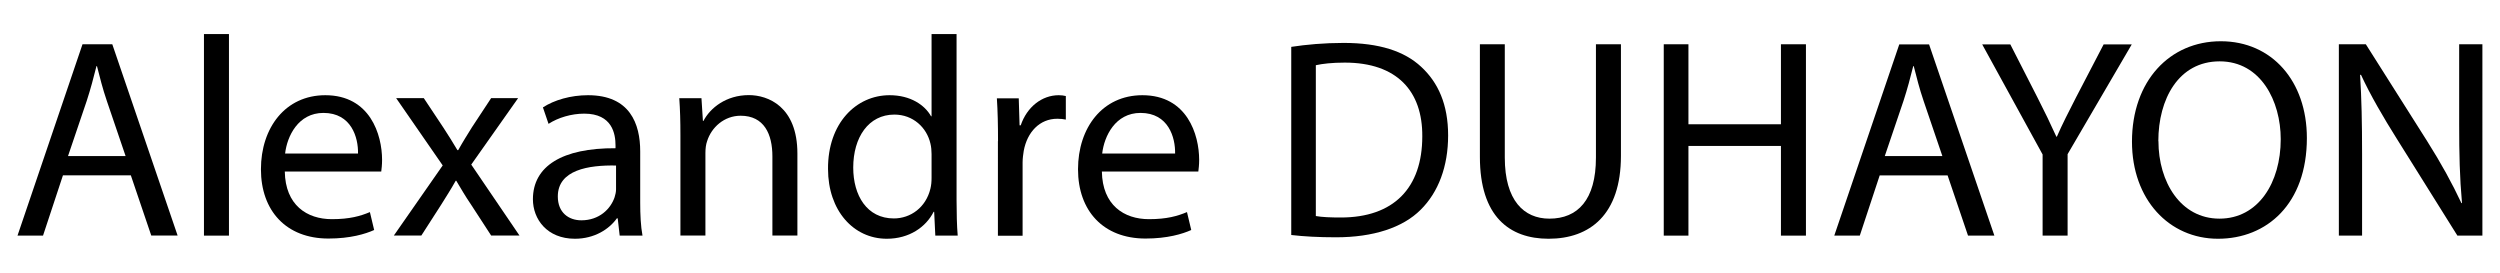 <?xml version="1.0" encoding="UTF-8"?>
<svg id="Calque_3" data-name="Calque 3" xmlns="http://www.w3.org/2000/svg" viewBox="0 0 240 26.19">
  <path d="M6.04,16.84l-1.91,5.78H1.68L7.92,4.25h2.86l6.27,18.36h-2.53l-1.96-5.78H6.04Zm6.02-1.85l-1.8-5.29c-.41-1.2-.68-2.29-.95-3.35h-.05c-.27,1.09-.57,2.21-.93,3.32l-1.8,5.31h5.53Z"/>
  <path d="M19.58,3.27h2.4V22.62h-2.4V3.27Z"/>
  <path d="M27.34,16.46c.05,3.24,2.13,4.58,4.52,4.58,1.72,0,2.75-.3,3.65-.68l.41,1.72c-.84,.38-2.29,.82-4.39,.82-4.06,0-6.48-2.67-6.48-6.65s2.34-7.11,6.18-7.11c4.3,0,5.45,3.79,5.45,6.21,0,.49-.05,.87-.08,1.12h-9.26Zm7.03-1.72c.03-1.53-.63-3.9-3.32-3.9-2.42,0-3.49,2.23-3.68,3.9h7Z"/>
  <path d="M40.69,9.43l1.88,2.83c.49,.74,.9,1.42,1.34,2.15h.08c.44-.79,.87-1.47,1.31-2.18l1.85-2.81h2.59l-4.5,6.38,4.63,6.81h-2.72l-1.93-2.97c-.52-.76-.95-1.5-1.42-2.29h-.05c-.44,.79-.9,1.5-1.39,2.29l-1.91,2.97h-2.64l4.69-6.73-4.47-6.46h2.67Z"/>
  <path d="M59.49,22.62l-.19-1.66h-.08c-.74,1.04-2.15,1.96-4.03,1.96-2.67,0-4.03-1.88-4.03-3.79,0-3.19,2.83-4.93,7.93-4.9v-.27c0-1.09-.3-3.05-3-3.05-1.23,0-2.51,.38-3.43,.98l-.54-1.58c1.09-.71,2.67-1.17,4.33-1.17,4.03,0,5.01,2.75,5.01,5.39v4.93c0,1.14,.05,2.26,.22,3.16h-2.18Zm-.35-6.73c-2.62-.05-5.59,.41-5.59,2.97,0,1.55,1.04,2.29,2.26,2.29,1.72,0,2.81-1.09,3.19-2.21,.08-.25,.14-.52,.14-.76v-2.29Z"/>
  <path d="M65.32,13c0-1.36-.03-2.48-.11-3.57h2.13l.14,2.18h.05c.65-1.25,2.18-2.48,4.36-2.48,1.83,0,4.66,1.09,4.66,5.61v7.87h-2.4v-7.6c0-2.13-.79-3.9-3.05-3.9-1.58,0-2.81,1.12-3.22,2.45-.11,.3-.16,.71-.16,1.12v7.93h-2.4V13Z"/>
  <path d="M91.83,3.27v15.94c0,1.17,.03,2.51,.11,3.41h-2.15l-.11-2.29h-.05c-.74,1.47-2.34,2.59-4.5,2.59-3.19,0-5.64-2.7-5.64-6.7-.03-4.39,2.7-7.08,5.91-7.08,2.02,0,3.38,.95,3.98,2.02h.05V3.27h2.4Zm-2.4,11.52c0-.3-.03-.71-.11-1.01-.35-1.53-1.66-2.78-3.46-2.78-2.48,0-3.95,2.18-3.95,5.09,0,2.67,1.31,4.88,3.9,4.88,1.61,0,3.08-1.06,3.51-2.86,.08-.33,.11-.65,.11-1.04v-2.29Z"/>
  <path d="M95.81,13.55c0-1.55-.03-2.89-.11-4.11h2.1l.08,2.59h.11c.6-1.77,2.04-2.89,3.65-2.89,.27,0,.46,.03,.68,.08v2.26c-.25-.05-.49-.08-.82-.08-1.69,0-2.89,1.28-3.22,3.08-.05,.33-.11,.71-.11,1.12v7.03h-2.37V13.55Z"/>
  <path d="M105.78,16.46c.05,3.24,2.13,4.58,4.52,4.58,1.72,0,2.75-.3,3.65-.68l.41,1.72c-.84,.38-2.29,.82-4.39,.82-4.06,0-6.48-2.67-6.48-6.65s2.34-7.11,6.18-7.11c4.3,0,5.45,3.79,5.45,6.21,0,.49-.05,.87-.08,1.12h-9.26Zm7.03-1.72c.03-1.53-.63-3.9-3.32-3.9-2.42,0-3.49,2.23-3.68,3.9h7Z"/>
  <path d="M123.95,4.5c1.44-.22,3.16-.38,5.04-.38,3.41,0,5.83,.79,7.44,2.29,1.63,1.5,2.59,3.62,2.59,6.59s-.93,5.45-2.64,7.14c-1.72,1.72-4.55,2.64-8.12,2.64-1.69,0-3.11-.08-4.3-.22V4.5Zm2.37,16.24c.6,.11,1.47,.14,2.4,.14,5.07,0,7.82-2.83,7.82-7.79,.03-4.33-2.42-7.08-7.44-7.08-1.23,0-2.15,.11-2.78,.25v14.49Z"/>
  <path d="M144.46,4.25V15.13c0,4.11,1.83,5.86,4.28,5.86,2.72,0,4.47-1.8,4.47-5.86V4.25h2.4V14.96c0,5.64-2.97,7.96-6.95,7.96-3.76,0-6.59-2.15-6.59-7.85V4.25h2.4Z"/>
  <path d="M162.09,4.25v7.68h8.88V4.25h2.4V22.62h-2.4V14.01h-8.88v8.61h-2.37V4.25h2.37Z"/>
  <path d="M180.45,16.84l-1.91,5.78h-2.45l6.24-18.36h2.86l6.27,18.36h-2.53l-1.96-5.78h-6.51Zm6.02-1.85l-1.8-5.29c-.41-1.2-.68-2.29-.95-3.35h-.05c-.27,1.09-.57,2.21-.93,3.32l-1.8,5.31h5.53Z"/>
  <path d="M196.09,22.62v-7.79l-5.8-10.57h2.7l2.59,5.07c.71,1.39,1.25,2.51,1.83,3.79h.05c.52-1.2,1.14-2.4,1.85-3.79l2.64-5.07h2.7l-6.16,10.54v7.82h-2.4Z"/>
  <path d="M221.46,13.25c0,6.32-3.84,9.67-8.53,9.67s-8.26-3.76-8.26-9.32c0-5.83,3.62-9.64,8.53-9.64s8.26,3.84,8.26,9.29Zm-14.25,.3c0,3.92,2.13,7.44,5.86,7.44s5.88-3.46,5.88-7.63c0-3.65-1.91-7.47-5.86-7.47s-5.89,3.62-5.89,7.66Z"/>
  <path d="M224.53,22.62V4.25h2.59l5.88,9.29c1.36,2.15,2.42,4.09,3.3,5.97l.05-.03c-.22-2.45-.27-4.69-.27-7.55V4.25h2.23V22.62h-2.4l-5.83-9.32c-1.28-2.04-2.51-4.14-3.43-6.13l-.08,.03c.14,2.32,.19,4.52,.19,7.57v7.85h-2.23Z"/>
</svg>